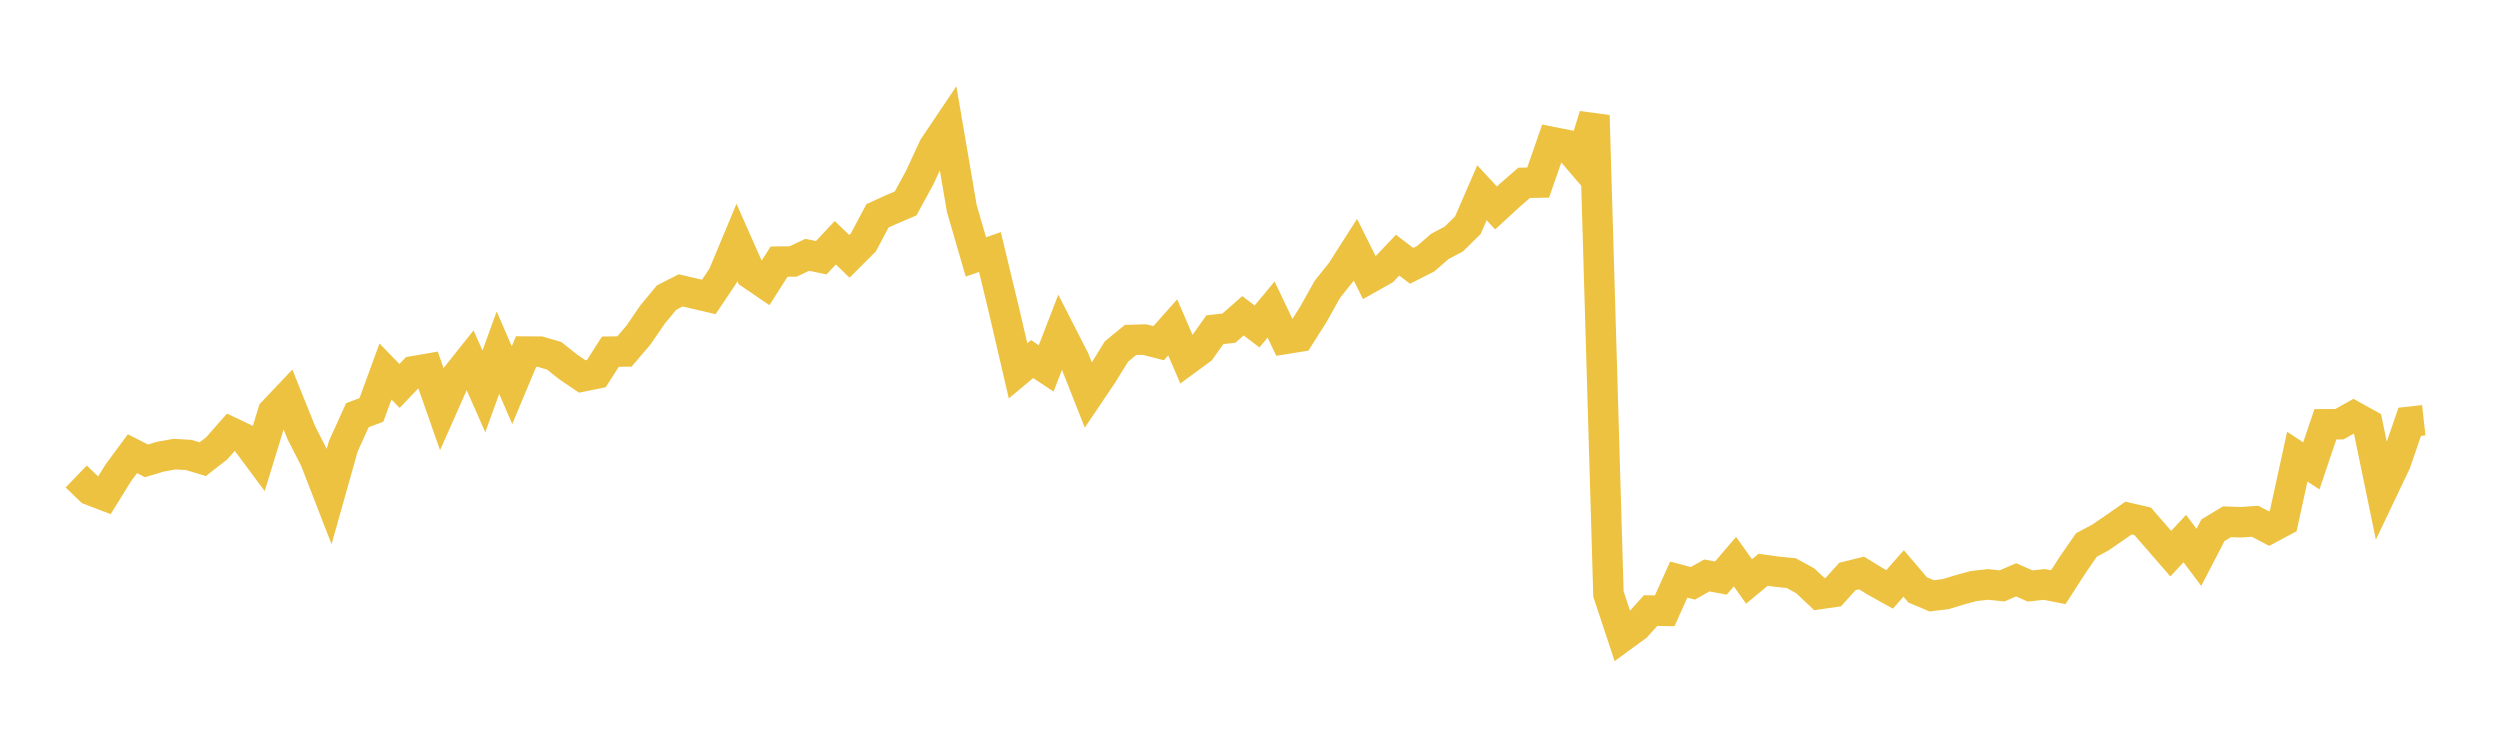 <svg width="164" height="48" xmlns="http://www.w3.org/2000/svg" xmlns:xlink="http://www.w3.org/1999/xlink"><path fill="none" stroke="rgb(237,194,64)" stroke-width="2" d="M5,31.258L5.922,32.146L6.844,32.499L7.766,31.01L8.689,29.763L9.611,30.232L10.533,29.956L11.455,29.791L12.377,29.846L13.299,30.122L14.222,29.405L15.144,28.357L16.066,28.793L16.988,30.034L17.91,27.034L18.832,26.063L19.754,28.357L20.677,30.171L21.599,32.548L22.521,29.273L23.443,27.238L24.365,26.89L25.287,24.37L26.21,25.319L27.132,24.354L28.054,24.194L28.976,26.824L29.898,24.745L30.82,23.587L31.743,25.677L32.665,23.135L33.587,25.264L34.509,23.063L35.431,23.069L36.353,23.339L37.275,24.072L38.198,24.696L39.12,24.508L40.042,23.069L40.964,23.058L41.886,21.977L42.808,20.631L43.731,19.518L44.653,19.049L45.575,19.264L46.497,19.479L47.419,18.106L48.341,15.9L49.263,17.985L50.186,18.613L51.108,17.163L52.03,17.152L52.952,16.716L53.874,16.909L54.796,15.922L55.719,16.815L56.641,15.895L57.563,14.158L58.485,13.738L59.407,13.347L60.329,11.659L61.251,9.663L62.174,8.29L63.096,13.683L64.018,16.854L64.94,16.534L65.862,20.361L66.784,24.326L67.707,23.554L68.629,24.166L69.551,21.778L70.473,23.582L71.395,25.92L72.317,24.552L73.24,23.058L74.162,22.302L75.084,22.275L76.006,22.512L76.928,21.475L77.85,23.609L78.772,22.931L79.695,21.63L80.617,21.525L81.539,20.714L82.461,21.415L83.383,20.306L84.305,22.236L85.228,22.087L86.15,20.631L87.072,18.983L87.994,17.83L88.916,16.385L89.838,18.233L90.76,17.714L91.683,16.738L92.605,17.439L93.527,16.97L94.449,16.17L95.371,15.678L96.293,14.772L97.216,12.646L98.138,13.64L99.06,12.795L99.982,11.994L100.904,11.977L101.826,9.32L102.749,9.503L103.671,10.58L104.593,7.575L105.515,38.971L106.437,41.751L107.359,41.077L108.281,40.053L109.204,40.069L110.126,38.021L111.048,38.265L111.97,37.751L112.892,37.92L113.814,36.843L114.737,38.143L115.659,37.379L116.581,37.506L117.503,37.597L118.425,38.101L119.347,38.971L120.269,38.838L121.192,37.814L122.114,37.586L123.036,38.149L123.958,38.663L124.88,37.618L125.802,38.7L126.725,39.088L127.647,38.971L128.569,38.69L129.491,38.44L130.413,38.34L131.335,38.435L132.257,38.037L133.18,38.44L134.102,38.34L135.024,38.52L135.946,37.087L136.868,35.75L137.79,35.257L138.713,34.625L139.635,33.983L140.557,34.196L141.479,35.257L142.401,36.318L143.323,35.331L144.246,36.562L145.168,34.785L146.09,34.227L147.012,34.259L147.934,34.196L148.856,34.678L149.778,34.185L150.701,29.956L151.623,30.561L152.545,27.834L153.467,27.828L154.389,27.308L155.311,27.818L156.234,32.285L157.156,30.349L158.078,27.669L159,27.568"></path></svg>
